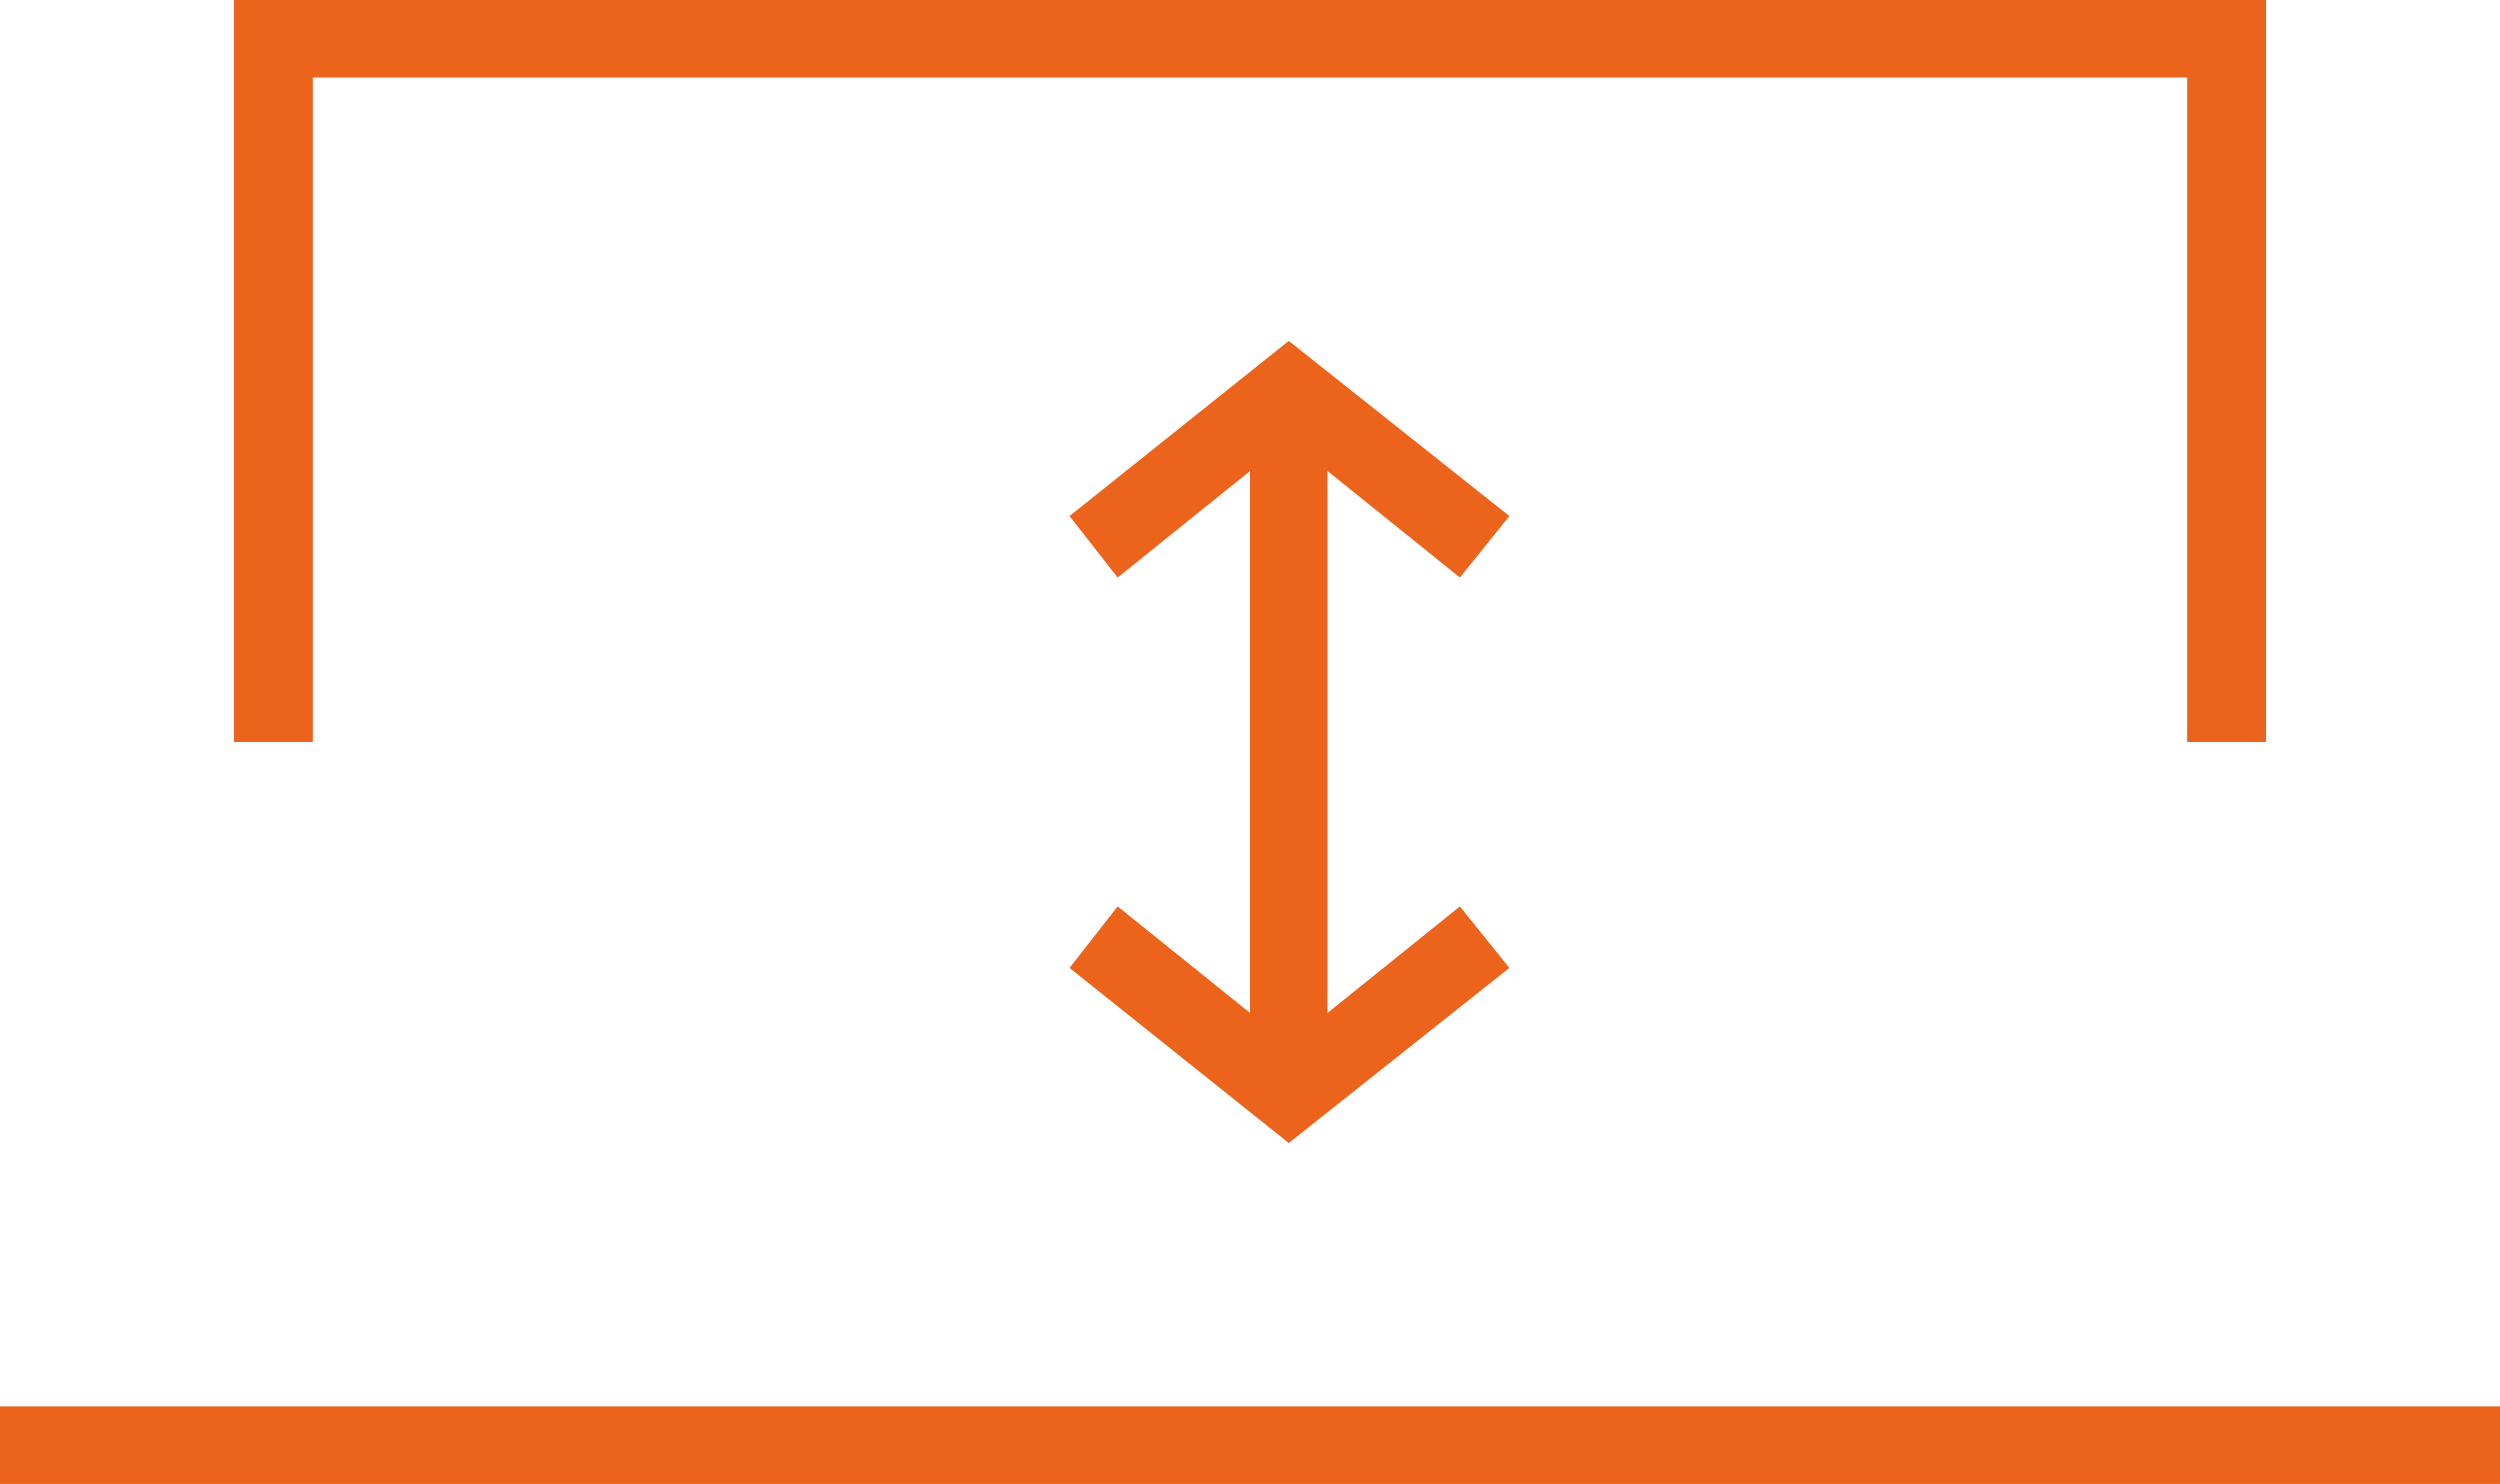 <?xml version="1.0" encoding="utf-8"?>
<!-- Generator: Adobe Illustrator 22.1.0, SVG Export Plug-In . SVG Version: 6.00 Build 0)  -->
<svg version="1.1" id="Vrstva_1" xmlns="http://www.w3.org/2000/svg" xmlns:xlink="http://www.w3.org/1999/xlink" x="0px" y="0px"
	 viewBox="0 0 187 111" style="enable-background:new 0 0 187 111;" xml:space="preserve">
<style type="text/css">
	.st0{fill:#EC631C;}
</style>
<title>high symbol</title>
<desc>Created with Sketch.</desc>
<g id="Page-1">
	<g id="Robot---detail" transform="translate(-618, -3308)">
		<g id="details-robot-section-3" transform="translate(65, 2911)">
			<g id="detail-4" transform="translate(653, 498)">
				<g id="high-symbol">
					<g id="high">
						<g id="Shape">
							<rect x="-100" y="4.2" class="st0" width="187" height="5.8"/>
						</g>
						<g id="Shape_1_">
							<polygon class="st0" points="69.5,-45.5 63.6,-45.5 63.6,-95.2 -76.6,-95.2 -76.6,-45.5 -82.5,-45.5 -82.5,-101 69.5,-101 
															"/>
						</g>
						<g id="Shape_2_">
							<rect x="-6.5" y="-71.8" class="st0" width="5.8" height="52.6"/>
						</g>
						<g id="Shape_3_">
							<polygon class="st0" points="9.2,-57.8 -3.6,-68.1 -16.4,-57.8 -20,-62.4 -3.6,-75.5 12.9,-62.4 							"/>
						</g>
						<g id="Shape_4_">
							<polygon class="st0" points="-3.6,-15.5 -20,-28.6 -16.4,-33.2 -3.6,-22.9 9.2,-33.2 12.9,-28.6 							"/>
						</g>
					</g>
				</g>
			</g>
		</g>
	</g>
</g>
</svg>
